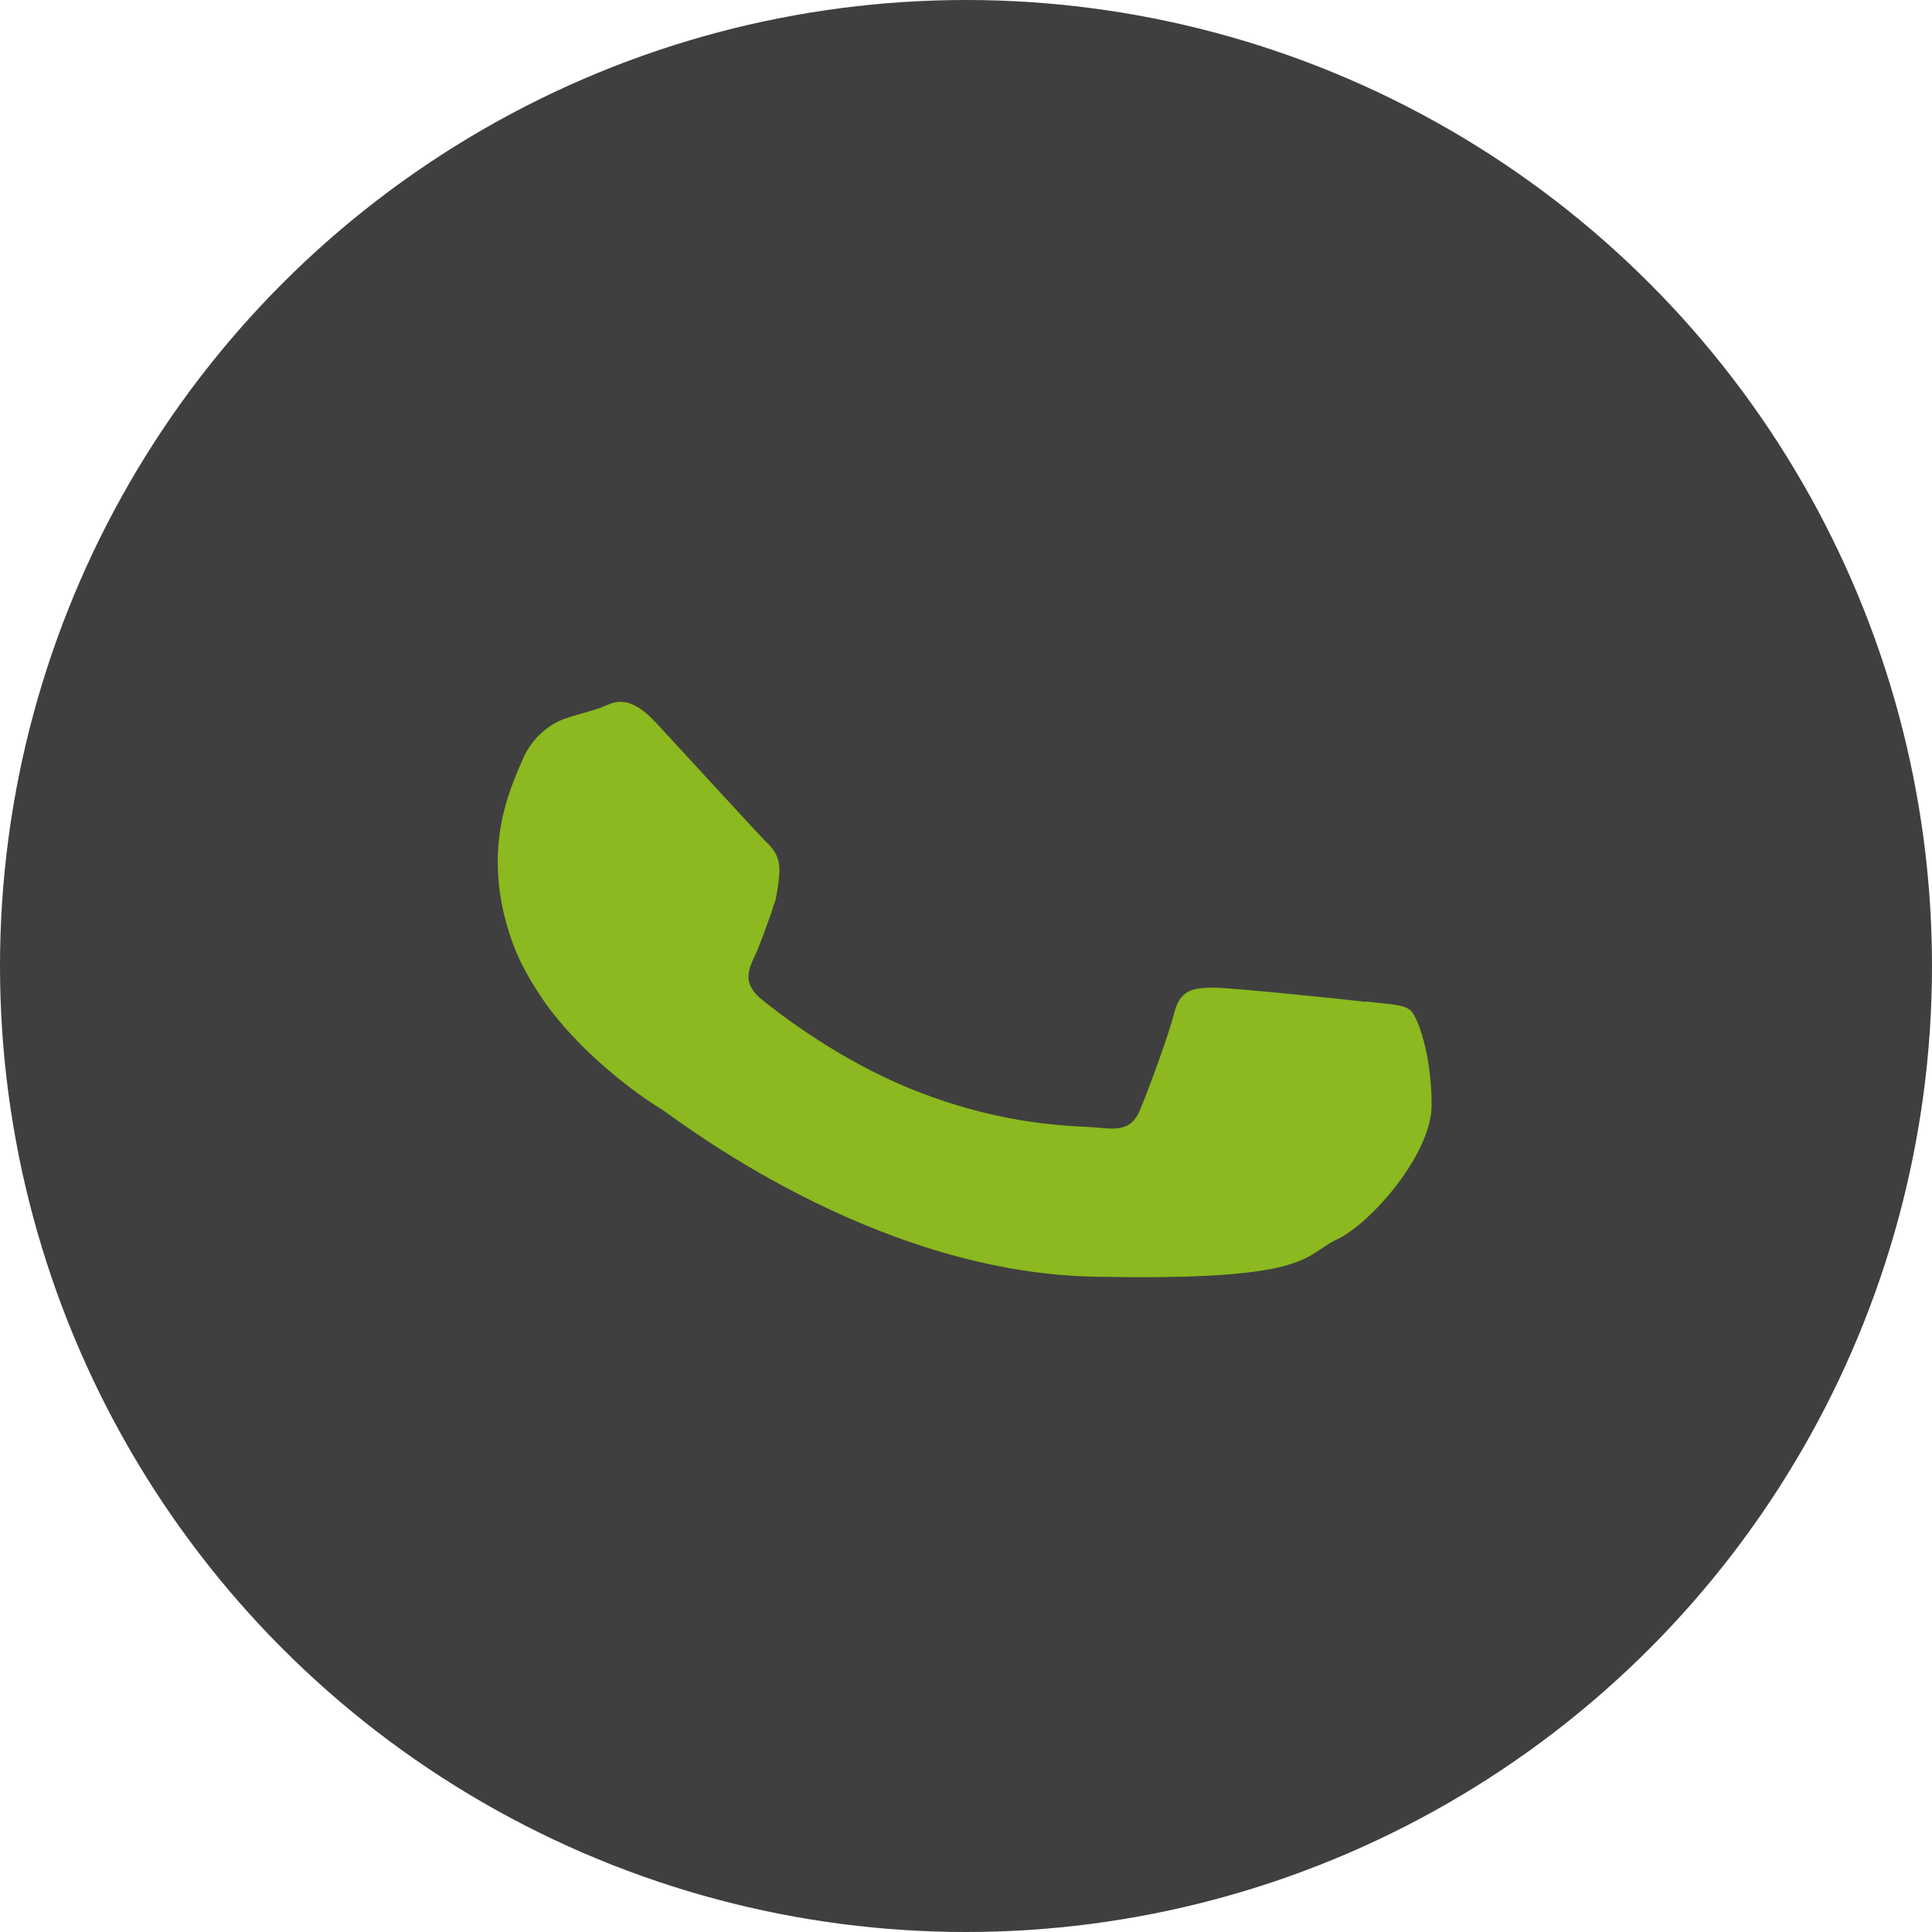 <svg width="42" height="42" viewBox="0 0 42 42" fill="none" xmlns="http://www.w3.org/2000/svg">
<circle cx="21" cy="21" r="21" fill="#3F3F3F"/>
<path fill-rule="evenodd" clip-rule="evenodd" d="M29.689 21.779C29.194 21.721 26.795 21.473 26.384 21.471C25.955 21.477 25.66 21.497 25.527 22.02C25.394 22.544 24.946 23.742 24.795 24.099C24.651 24.475 24.43 24.577 23.934 24.52C23.439 24.463 21.953 24.529 19.859 23.695C18.244 23.053 16.921 22.025 16.521 21.696C16.14 21.36 16.273 21.074 16.406 20.788C16.527 20.529 16.652 20.16 16.771 19.836C16.801 19.739 16.818 19.668 16.854 19.59C16.894 19.403 16.922 19.241 16.941 18.997C16.97 18.663 16.83 18.455 16.639 18.287C16.468 18.112 14.895 16.398 14.254 15.704C13.62 15.029 13.306 15.294 13.059 15.384C12.811 15.474 12.53 15.533 12.264 15.63C11.997 15.727 11.574 15.989 11.346 16.547C11.117 17.104 10.411 18.483 11.146 20.502C11.319 20.979 11.588 21.42 11.862 21.817C12.808 23.112 14.133 23.967 14.381 24.114C14.687 24.305 18.895 27.627 23.709 27.752C28.515 27.858 28.314 27.306 29.048 26.952C29.789 26.618 31.145 25.067 31.122 23.997C31.118 22.919 30.82 22.1 30.662 21.964C30.505 21.827 30.184 21.835 29.708 21.772L29.689 21.779Z" fill="#8BB91F"/>
</svg>
